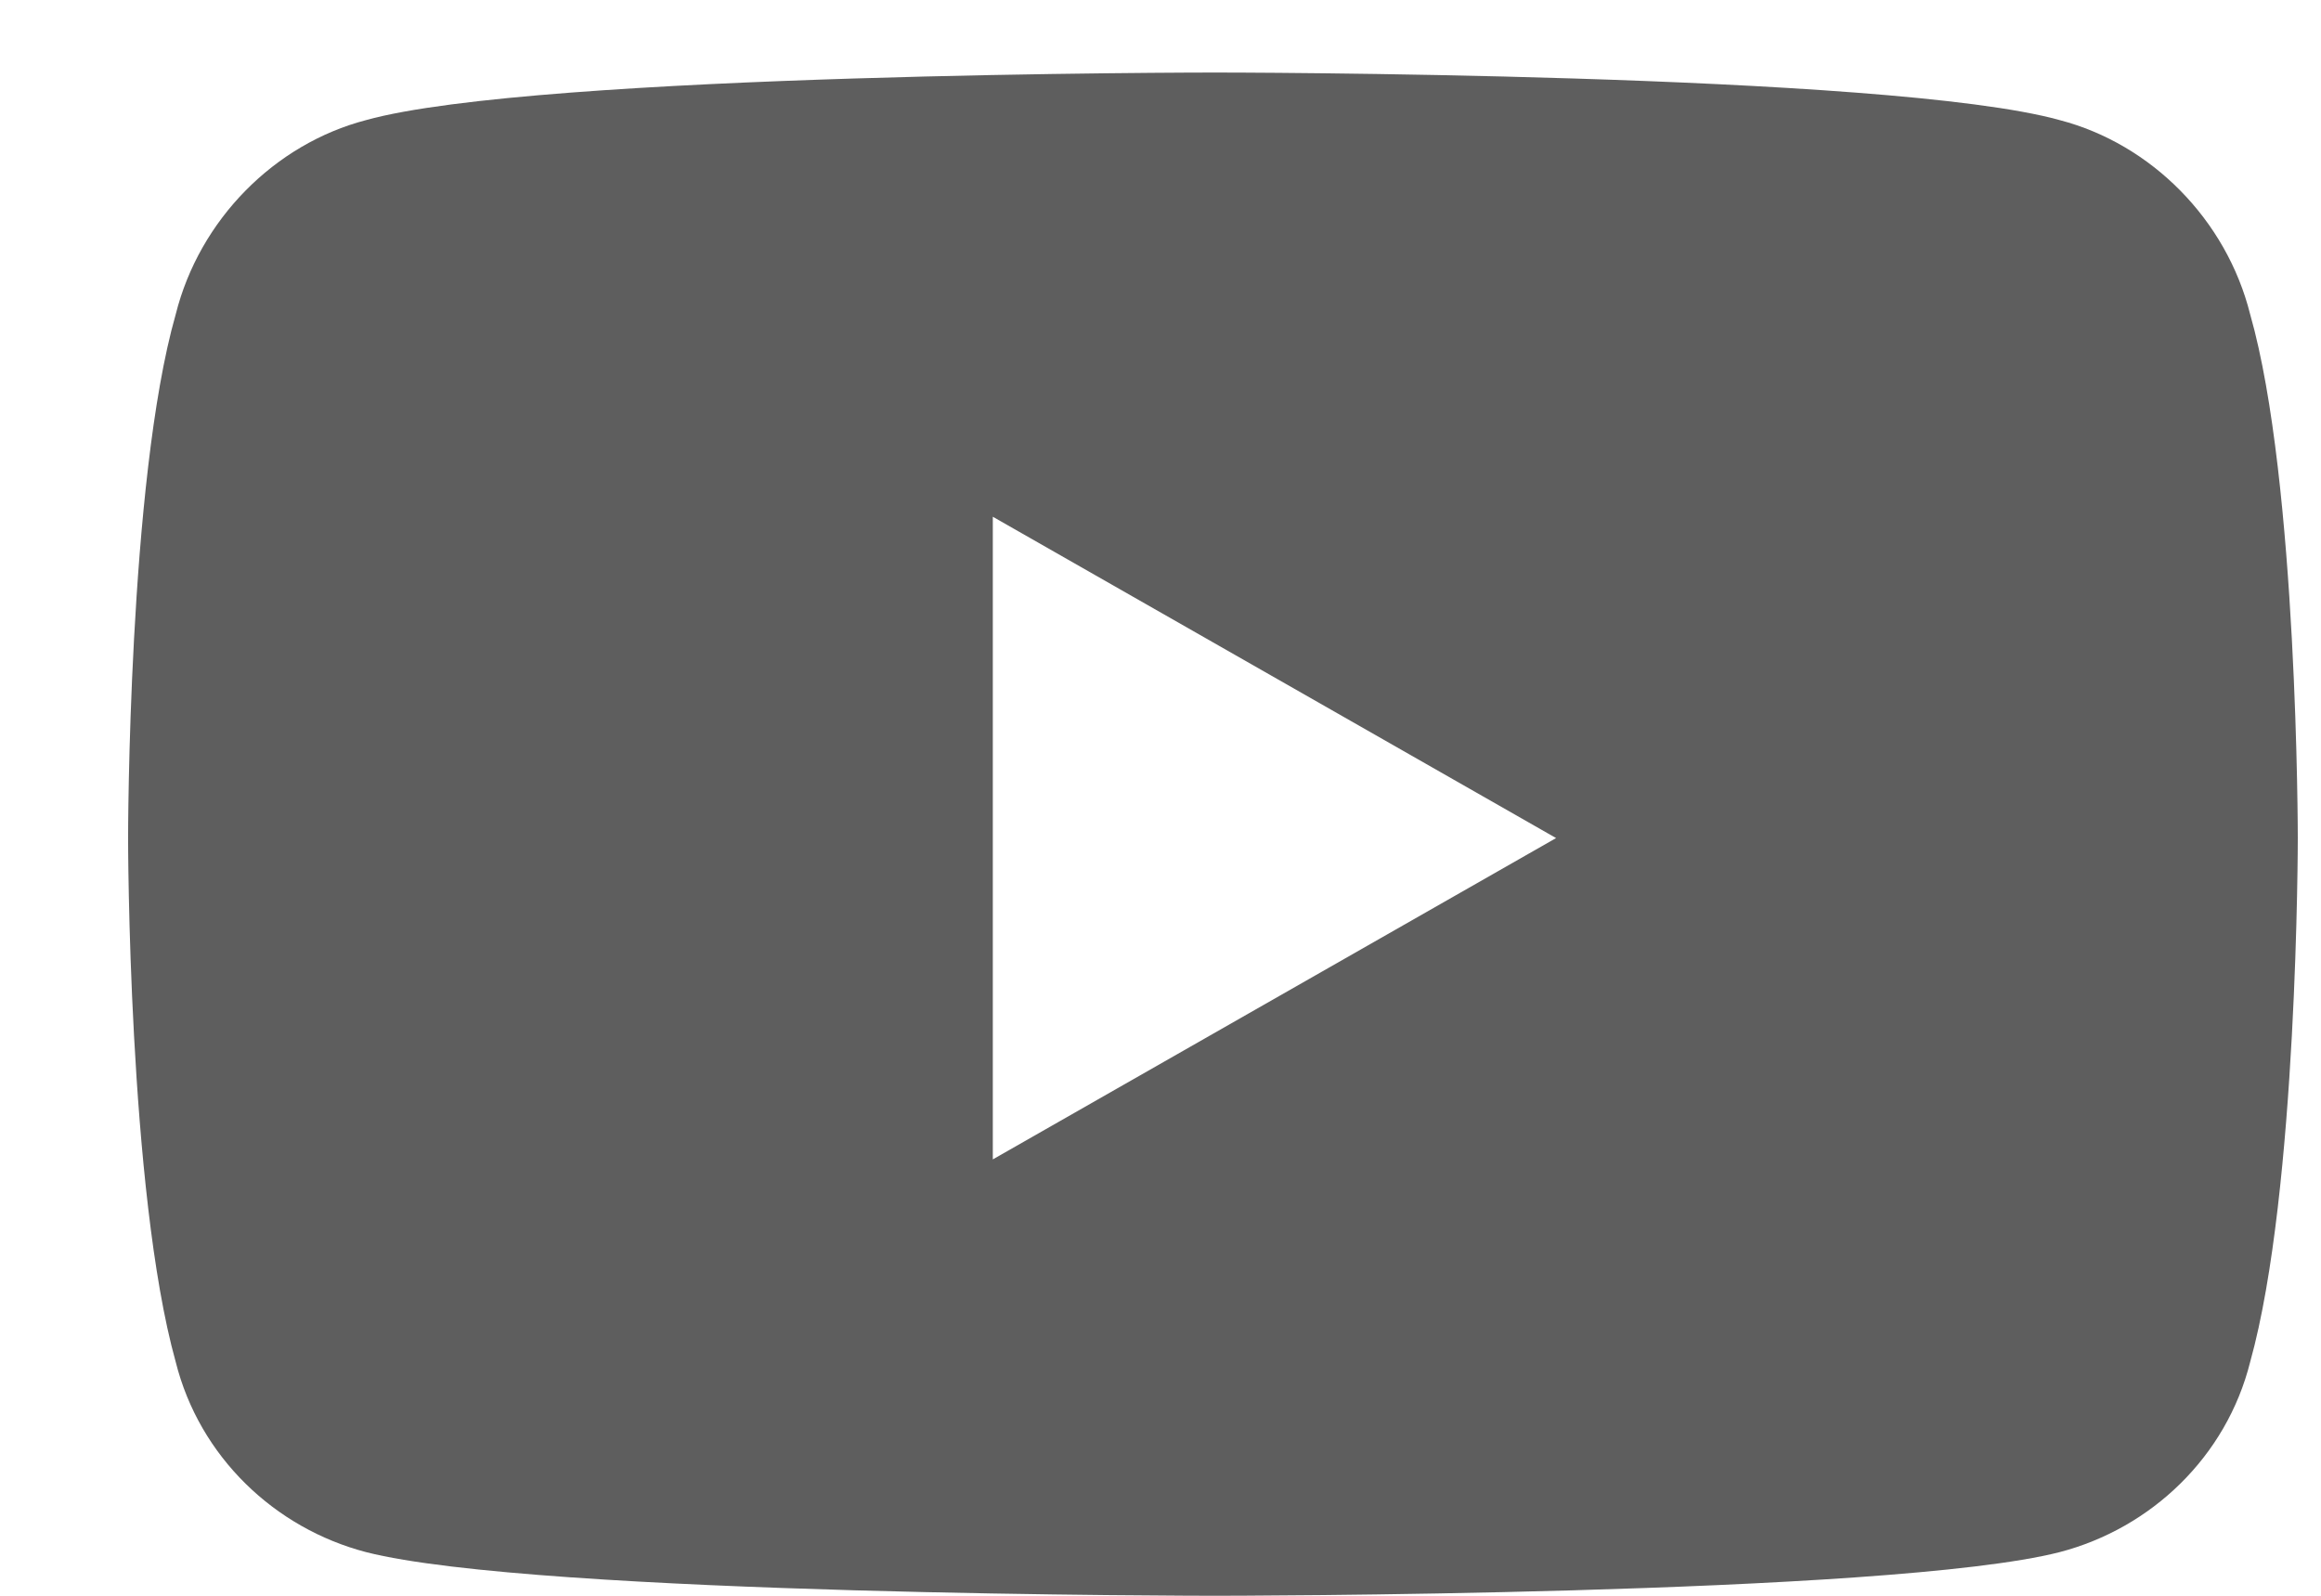 <svg width="16" height="11" viewBox="0 0 16 11" fill="none" xmlns="http://www.w3.org/2000/svg">
<path d="M15.512 2.168C15.84 3.316 15.84 5.777 15.84 5.777C15.84 5.777 15.84 8.211 15.512 9.387C15.348 10.043 14.828 10.535 14.199 10.699C13.023 11 8.375 11 8.375 11C8.375 11 3.699 11 2.523 10.699C1.895 10.535 1.375 10.043 1.211 9.387C0.883 8.211 0.883 5.777 0.883 5.777C0.883 5.777 0.883 3.316 1.211 2.168C1.375 1.512 1.895 0.992 2.523 0.828C3.699 0.5 8.375 0.5 8.375 0.5C8.375 0.5 13.023 0.5 14.199 0.828C14.828 0.992 15.348 1.512 15.512 2.168ZM6.844 7.992L10.727 5.777L6.844 3.562V7.992Z" fill="#5E5E5E"/>
</svg>
